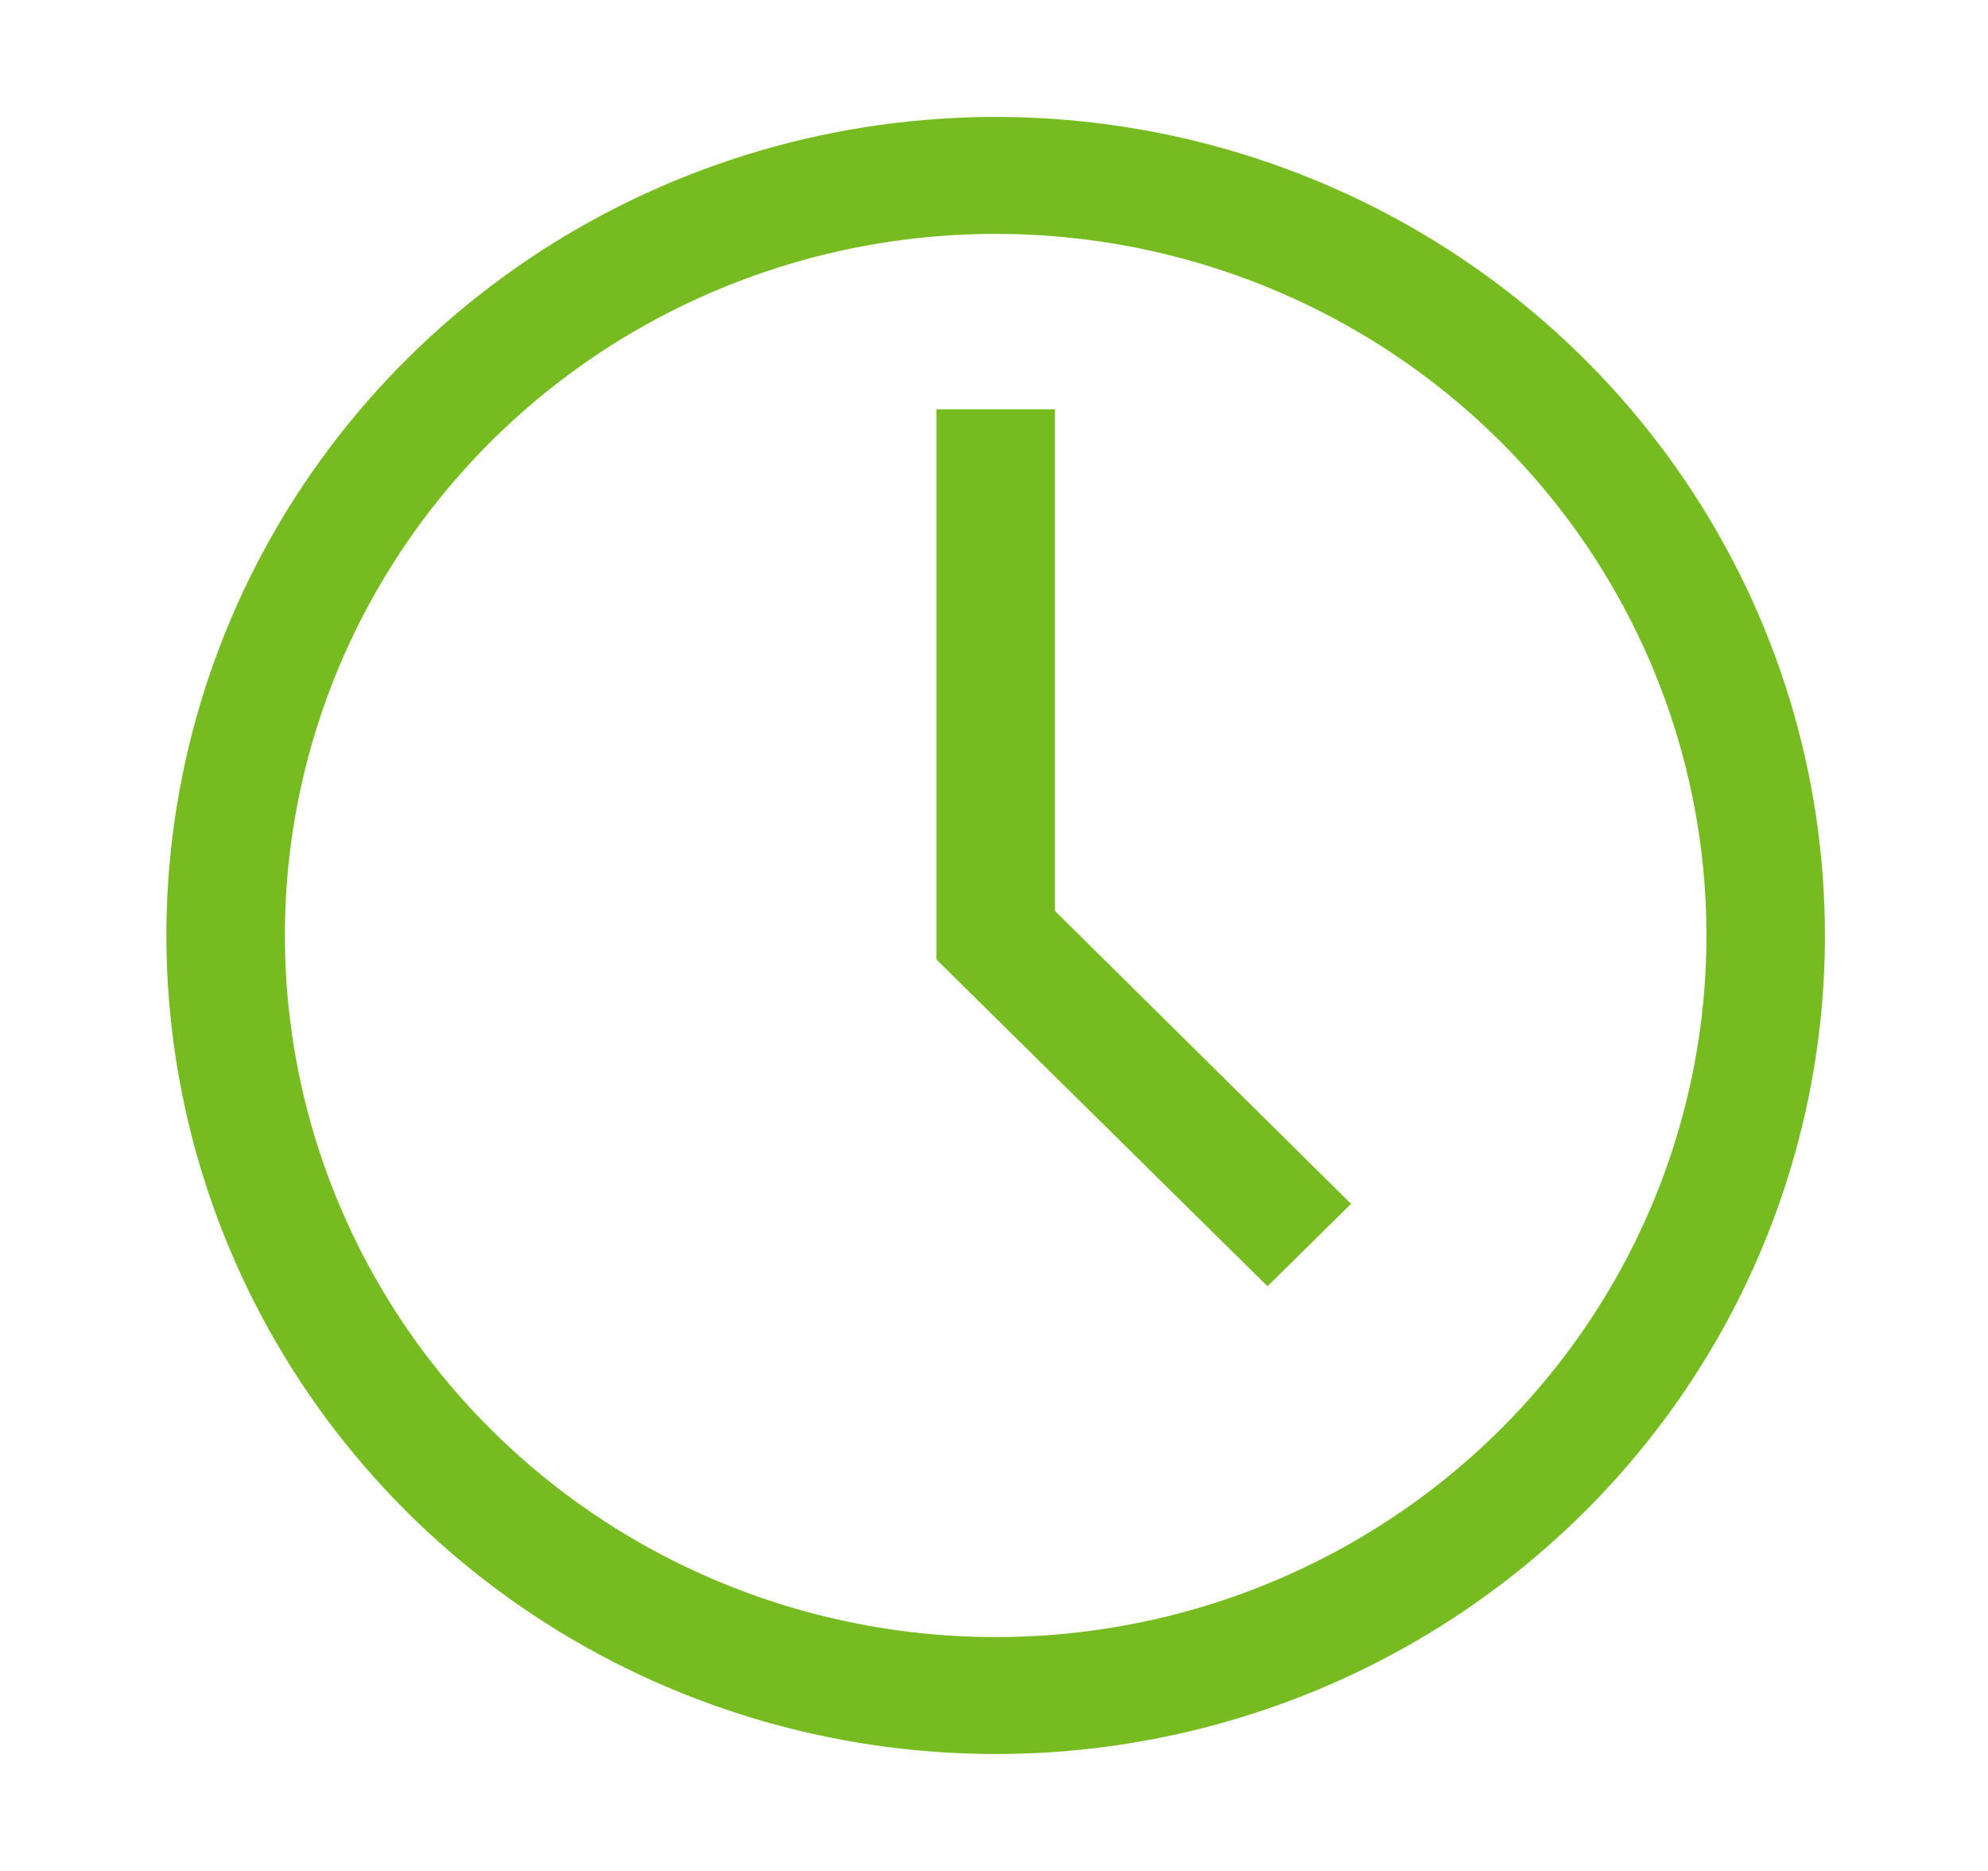 <svg width="34" height="32" viewBox="0 0 34 32" fill="none" xmlns="http://www.w3.org/2000/svg">
<path d="M17.029 30C14.223 30 11.481 29.179 9.149 27.641C6.817 26.102 4.999 23.916 3.926 21.358C2.852 18.799 2.571 15.985 3.118 13.269C3.666 10.553 5.016 8.058 7 6.101C8.983 4.143 11.511 2.809 14.262 2.269C17.013 1.729 19.864 2.006 22.456 3.066C25.047 4.125 27.262 5.92 28.821 8.222C30.379 10.524 31.211 13.231 31.211 16C31.211 19.713 29.717 23.274 27.057 25.899C24.397 28.525 20.79 30 17.029 30ZM17.029 4C14.624 4 12.274 4.704 10.275 6.022C8.276 7.341 6.718 9.215 5.797 11.408C4.877 13.601 4.637 16.013 5.106 18.341C5.575 20.669 6.732 22.807 8.433 24.485C10.133 26.163 12.299 27.306 14.657 27.769C17.015 28.233 19.459 27.995 21.681 27.087C23.902 26.178 25.8 24.64 27.136 22.667C28.472 20.694 29.185 18.373 29.185 16C29.185 12.817 27.904 9.765 25.625 7.515C23.345 5.264 20.253 4 17.029 4Z" fill="#76BC21"/>
<path d="M21.678 22L16.015 16.41V7H18.042V15.58L23.107 20.59L21.678 22Z" fill="#76BC21"/>
</svg>
